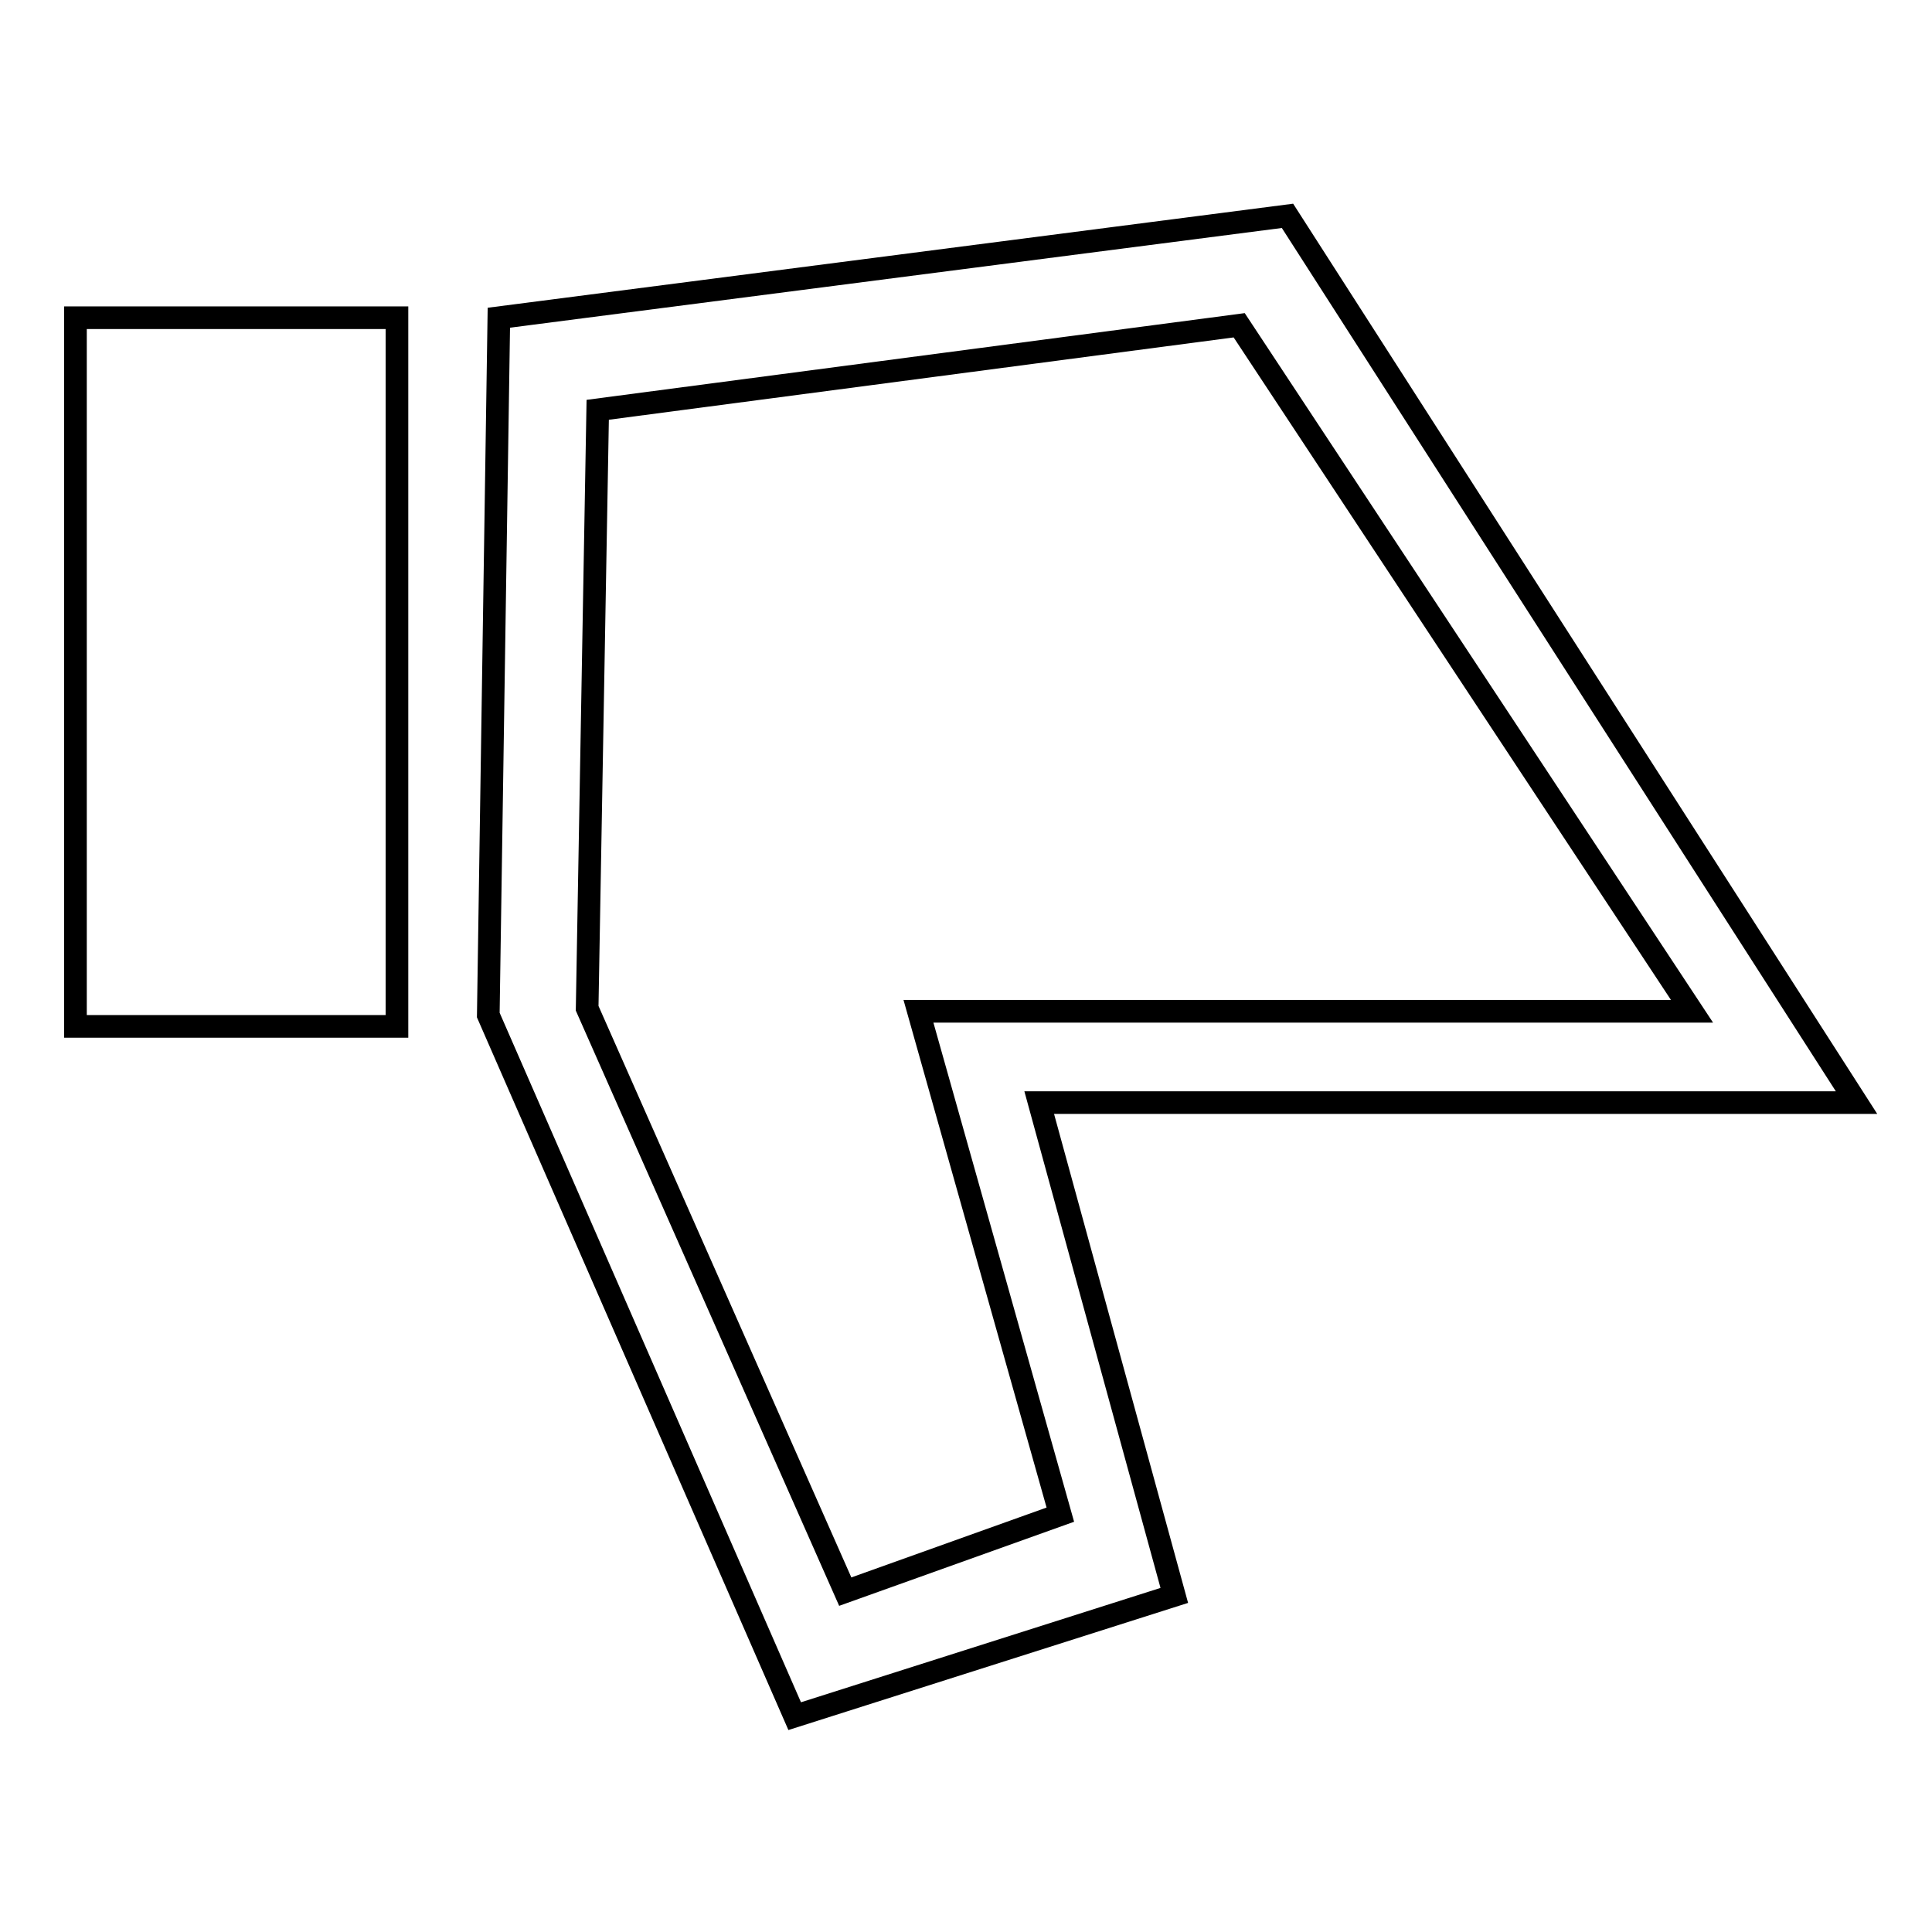 <?xml version="1.0" encoding="utf-8"?>
<!-- Svg Vector Icons : http://www.onlinewebfonts.com/icon -->
<!DOCTYPE svg PUBLIC "-//W3C//DTD SVG 1.1//EN" "http://www.w3.org/Graphics/SVG/1.1/DTD/svg11.dtd">
<svg version="1.1" xmlns="http://www.w3.org/2000/svg" xmlns:xlink="http://www.w3.org/1999/xlink" x="0px" y="0px" viewBox="0 0 256 256" enable-background="new 0 0 256 256" xml:space="preserve">
<g><g><path stroke-width="3" fill-opacity="0" stroke="#000000"  d="M105.3,227.4l-40.6-92.9l1.4-92.4l104.5-13.5L246,146.1H137.7l17.9,65.3L105.3,227.4L105.3,227.4z M112,210.9l28.5-10.2L121.7,134h102.5l-60-90.9L79.2,54.3l-1.4,79.3L112,210.9L112,210.9z"/><path stroke-width="3" fill-opacity="0" stroke="#000000"  d="M10,136V42.1h42.6V136H10z"/></g></g>
</svg>
